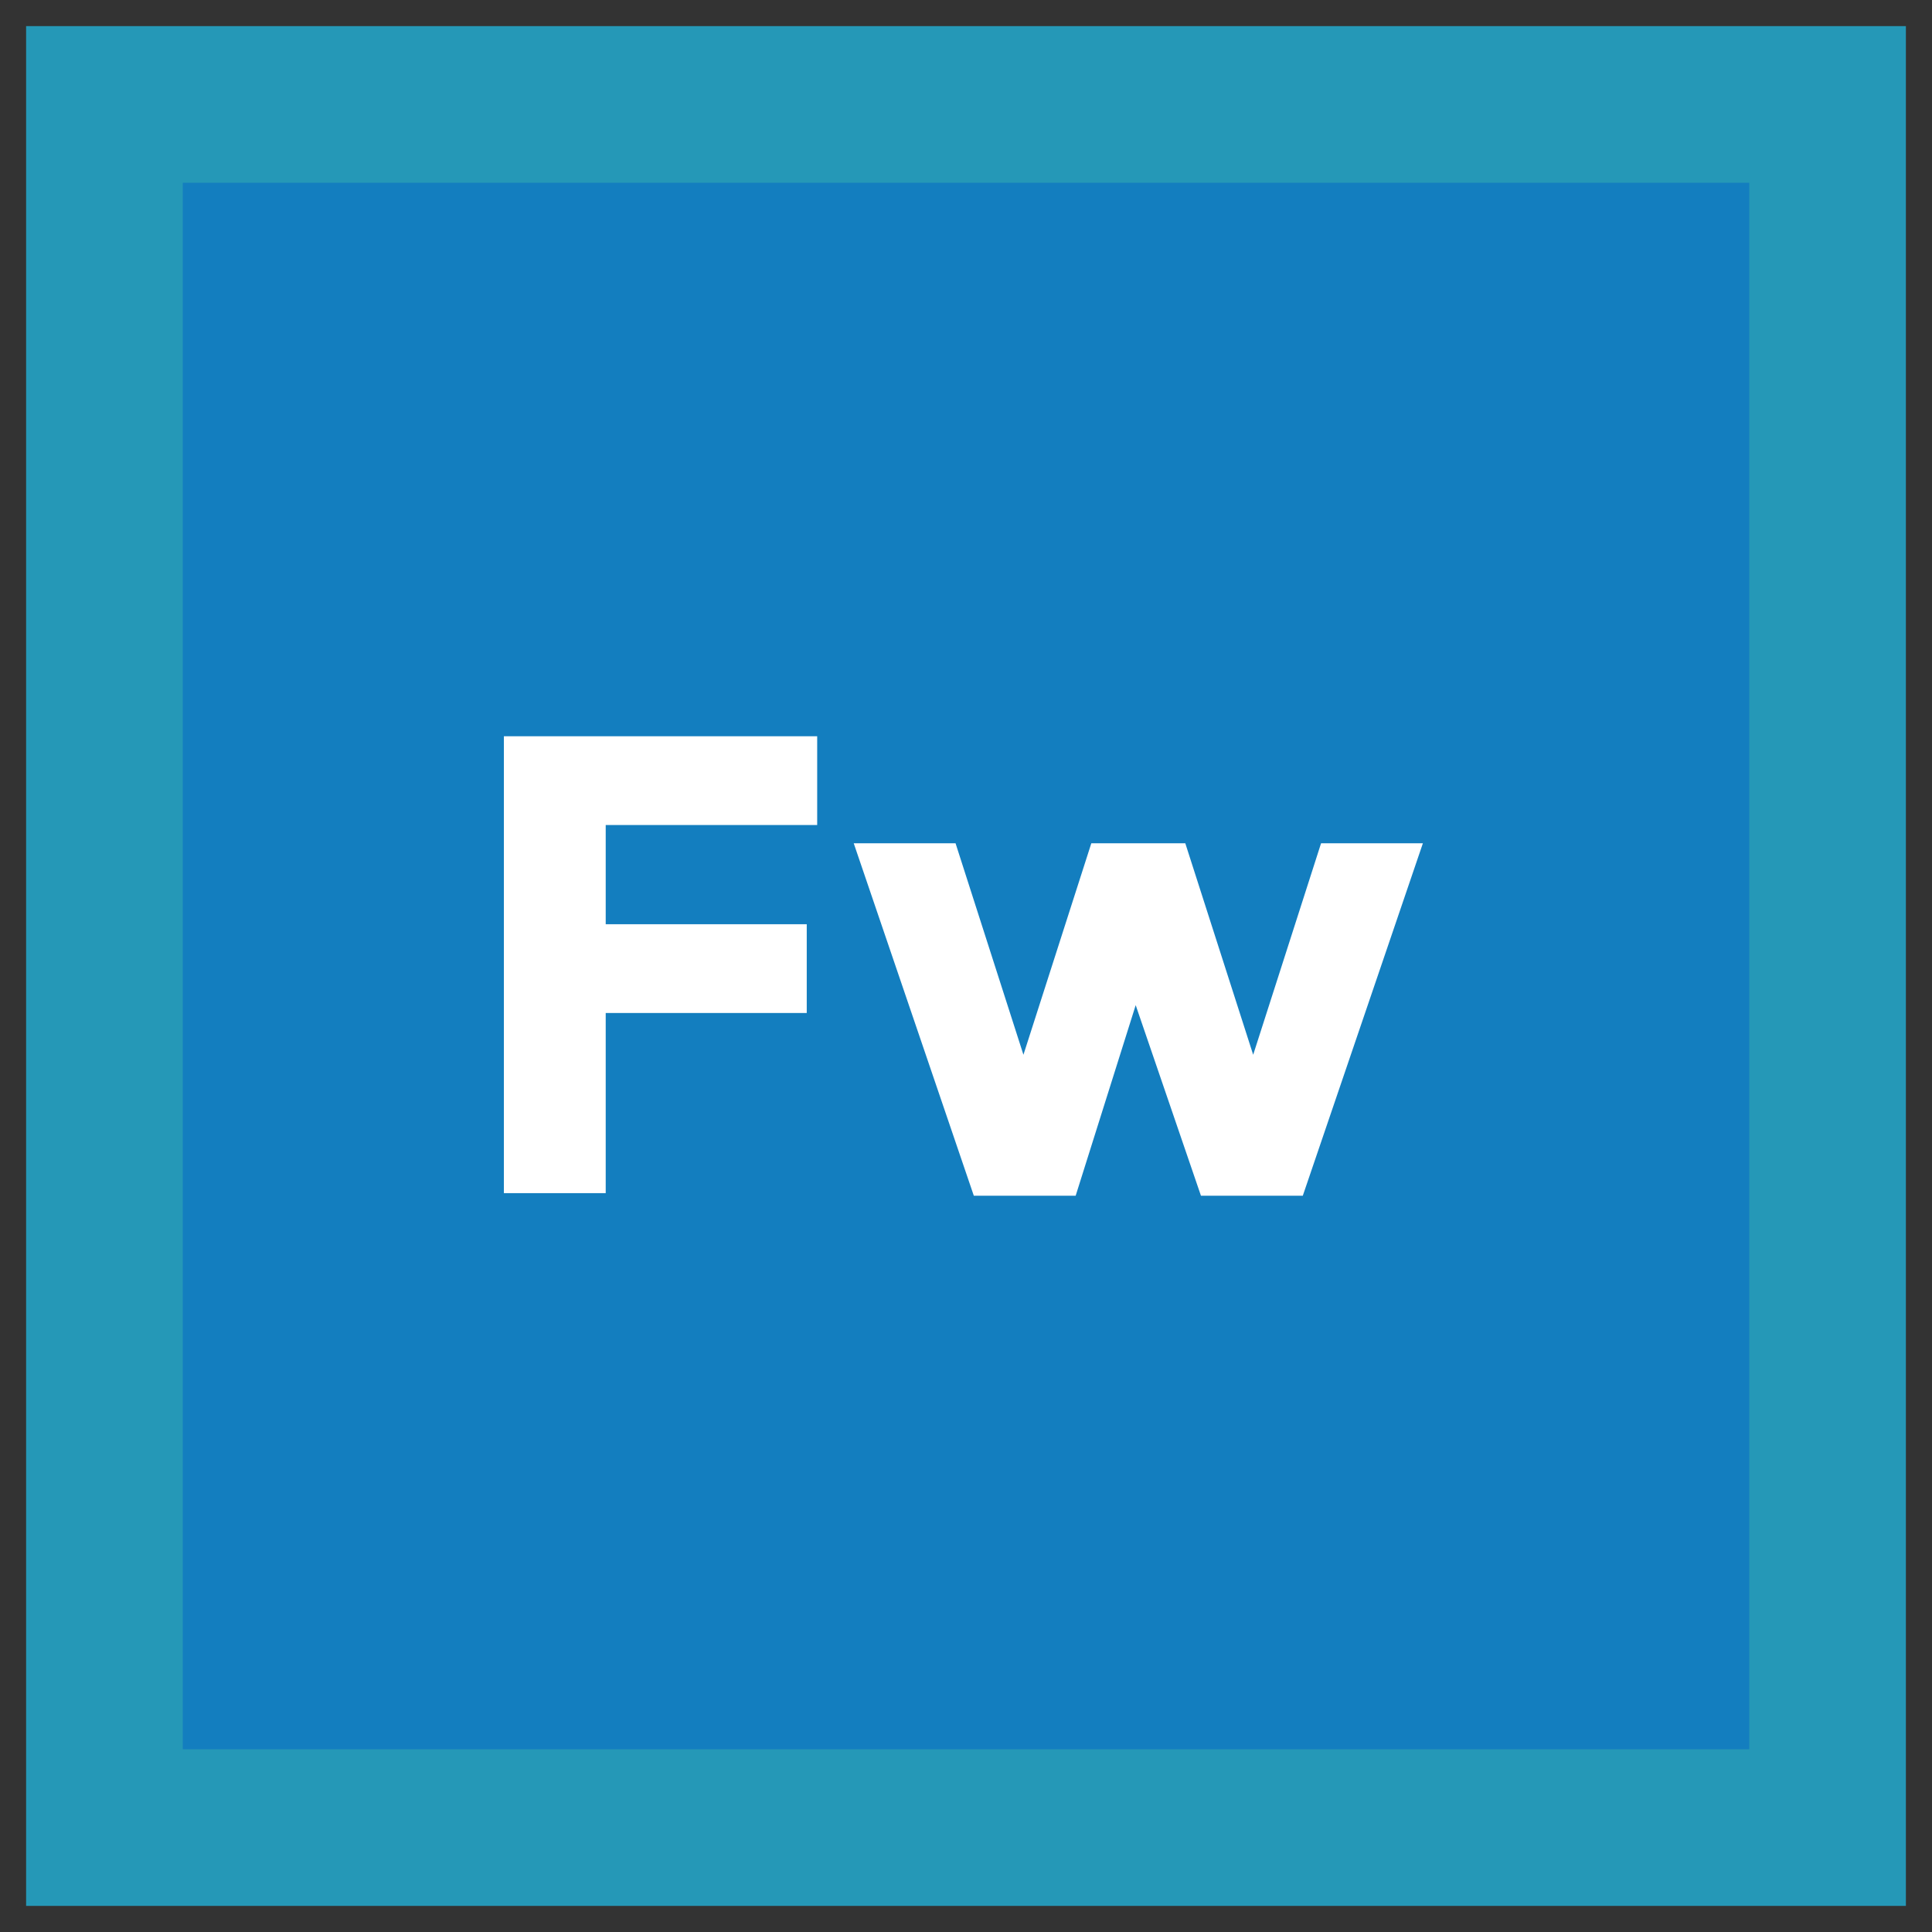 <?xml version="1.0" ?><!DOCTYPE svg  PUBLIC '-//W3C//DTD SVG 1.1//EN'  'http://www.w3.org/Graphics/SVG/1.1/DTD/svg11.dtd'><svg id="Layer_1" style="enable-background:new 0 0 74 74;" version="1.1" viewBox="0 0 74 74" xml:space="preserve" xmlns="http://www.w3.org/2000/svg" xmlns:xlink="http://www.w3.org/1999/xlink"><rect x="0" y="0" width="74" height="74" fill="#333333" stroke="none"/><style type="text/css">
	.st0{fill:#E25656;}
	.st1{fill:#D64441;}
	.st2{fill:#FFFFFF;}
	.st3{fill:#3DB39E;}
	.st4{fill:#2FA58E;}
	.st5{fill:#EEC65E;}
	.st6{fill:#E89C25;}
	.st7{fill:#2598B7;}
	.st8{fill:#137EBF;}
	.st9{fill:#324F5E;}
	.st10{fill:#253B4B;}
</style><g><g><rect class="st7" height="72" width="72" x="1" y="1"/><rect class="st8" height="60" width="60" x="7" y="7"/></g><g><path class="st2" d="M31.3,28.2v3.4h-8.1v3.8h7.7v3.4h-7.7v6.9h-3.9V28.2H31.3z"/><path class="st2" d="M41.2,45.8h-3.9l-4.6-13.5h3.9l2.6,8.1l2.6-8.1h3.6l2.6,8.1l2.6-8.1h3.9l-4.6,13.5h-3.9l-2.5-7.3L41.2,45.8z"/></g></g></svg>